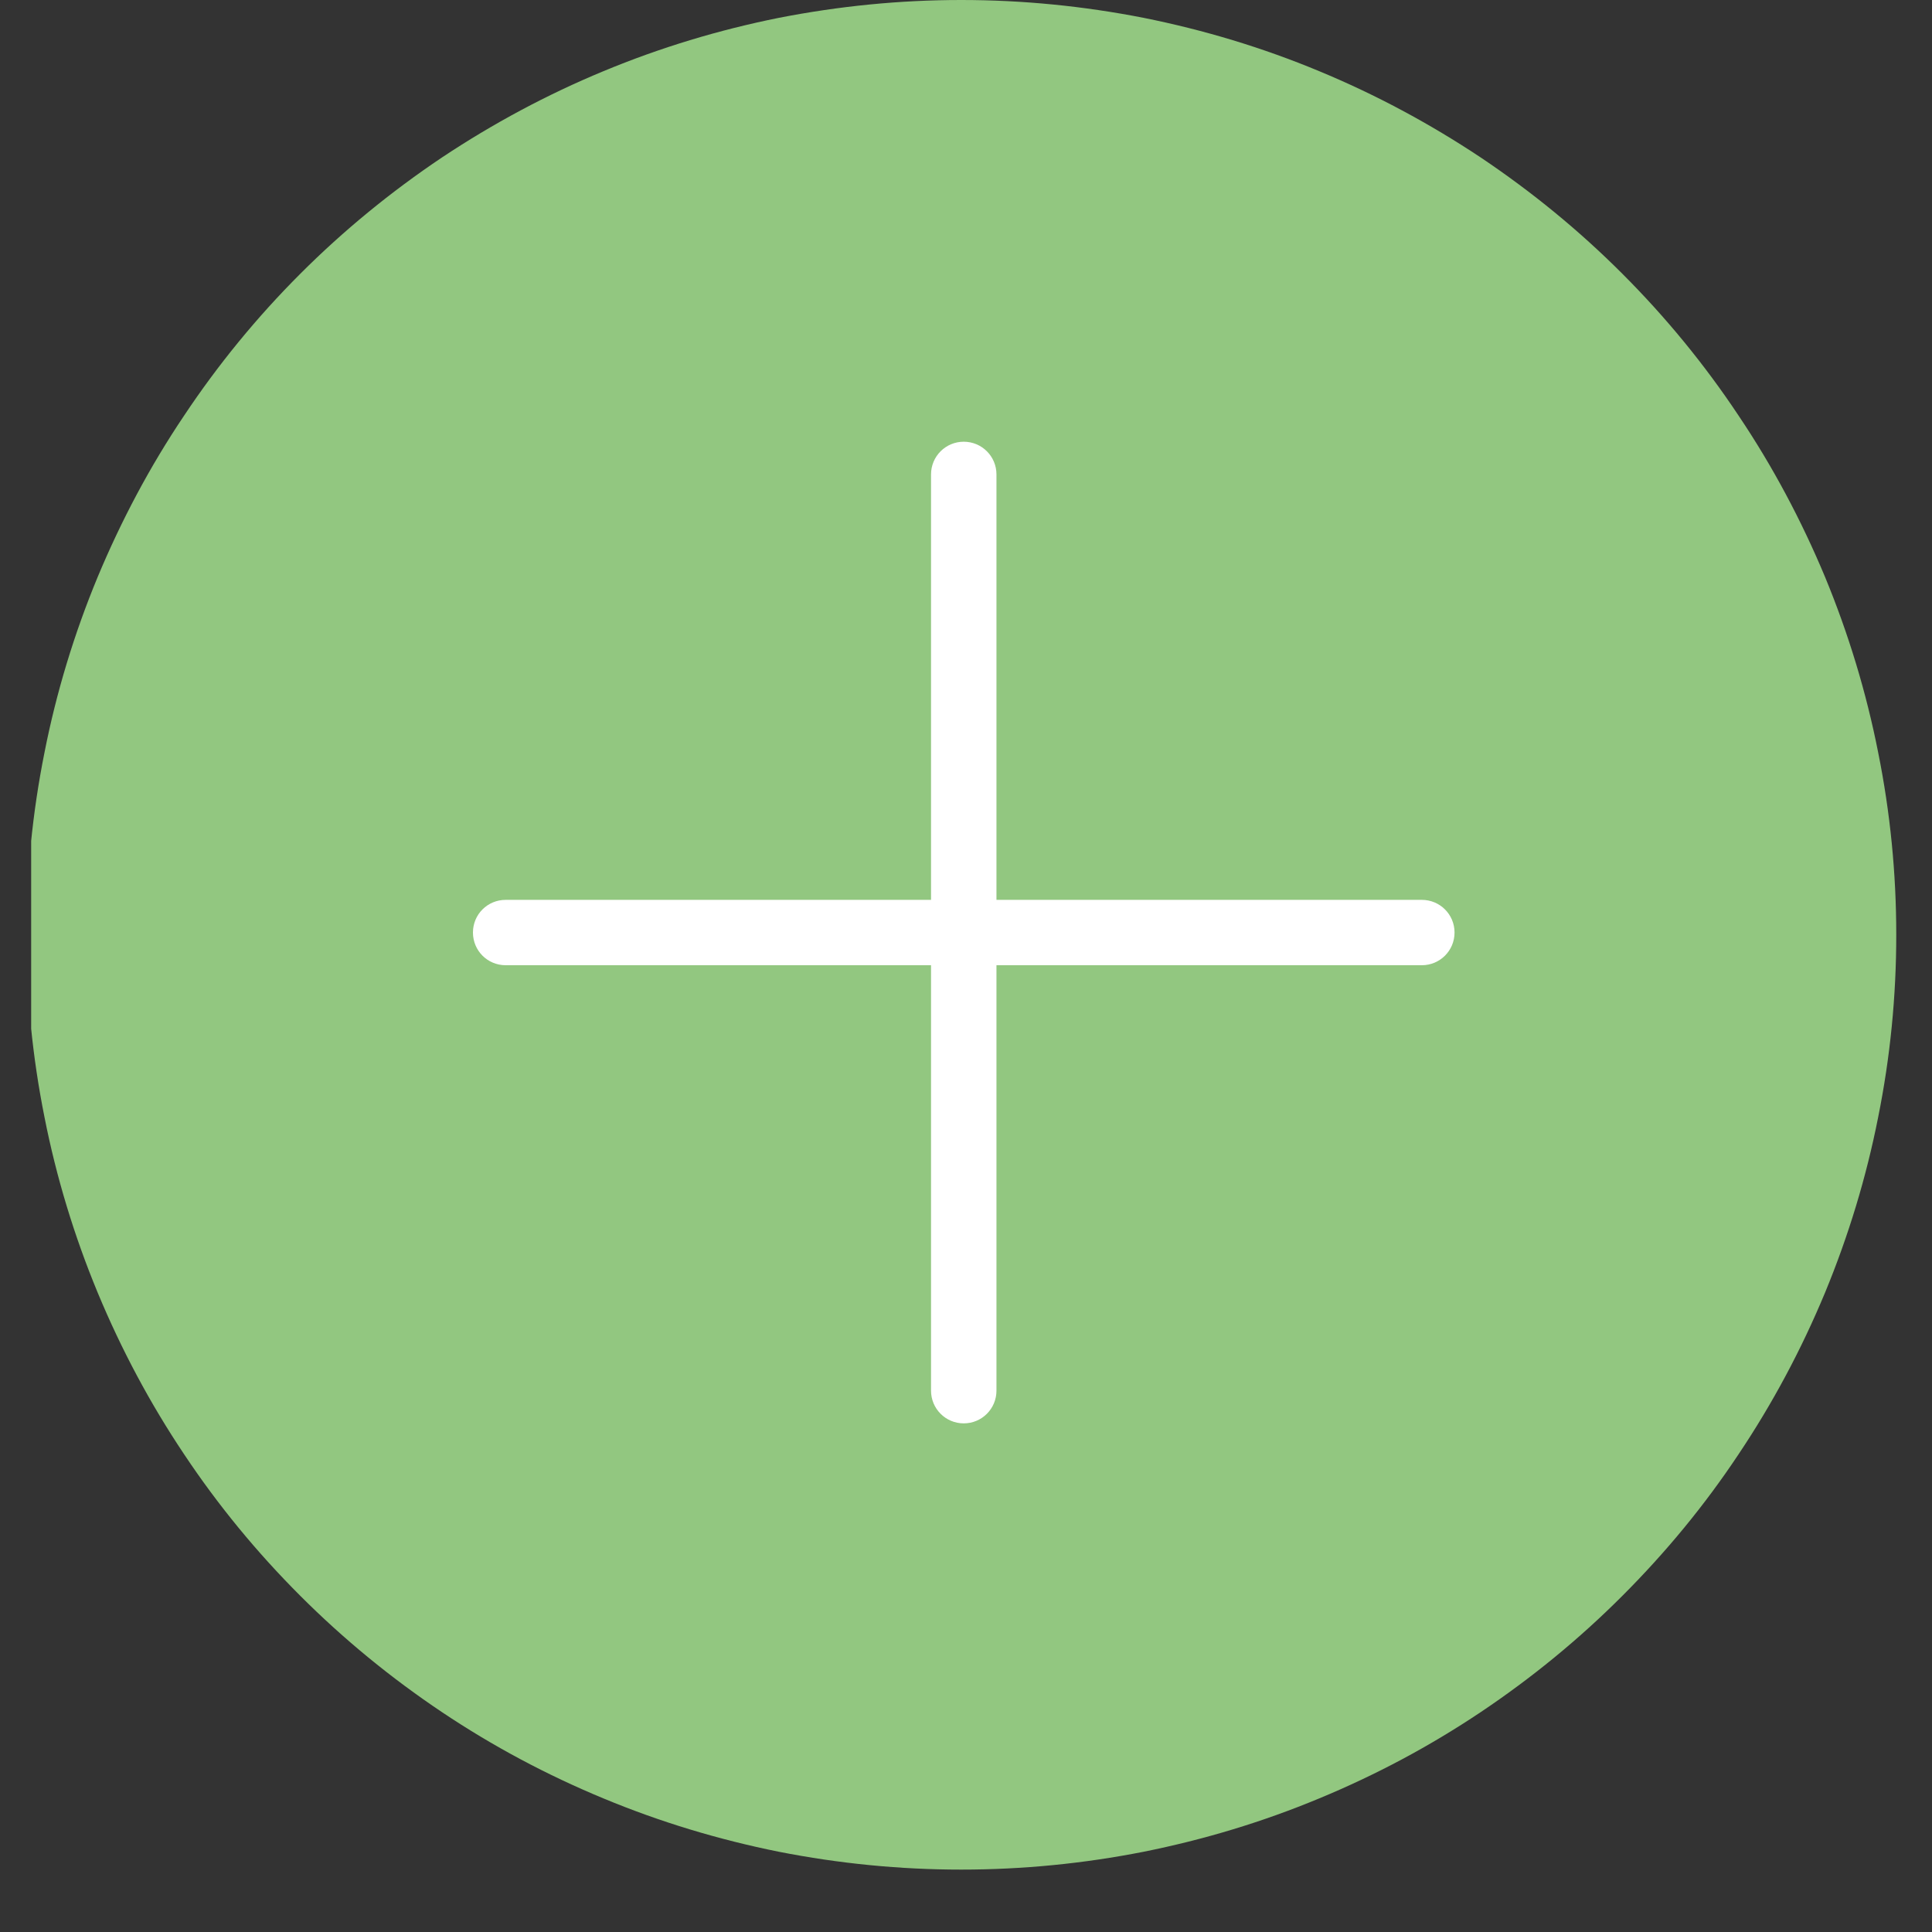 <?xml version="1.0" encoding="UTF-8"?>
<svg xmlns="http://www.w3.org/2000/svg" xmlns:xlink="http://www.w3.org/1999/xlink" width="40" zoomAndPan="magnify" viewBox="0 0 30 30" height="40" preserveAspectRatio="xMidYMid meet" version="1.0">
  <rect x="0" y="0" width="30" height="30" fill="#333333" stroke="none"/>
  <defs>
    <clipPath id="110adc40ca">
      <path d="M 0.484 0 L 29.445 0 L 29.445 29.031 L 0.484 29.031 Z M 0.484 0 " clip-rule="nonzero"></path>
    </clipPath>
    <clipPath id="23578960e2">
      <path d="M 7.344 6.859 L 22.586 6.859 L 22.586 22.102 L 7.344 22.102 Z M 7.344 6.859 " clip-rule="nonzero"></path>
    </clipPath>
  </defs>
  <g clip-path="url(#110adc40ca)">
    <path fill="#92c780" d="M 29.445 14.516 C 29.445 15.469 29.352 16.414 29.164 17.348 C 28.98 18.281 28.703 19.191 28.34 20.07 C 27.973 20.953 27.527 21.789 26.996 22.582 C 26.469 23.375 25.867 24.105 25.191 24.781 C 24.52 25.453 23.785 26.055 22.992 26.586 C 22.199 27.117 21.363 27.562 20.484 27.926 C 19.602 28.293 18.695 28.566 17.758 28.754 C 16.824 28.938 15.879 29.031 14.926 29.031 C 13.973 29.031 13.031 28.938 12.094 28.754 C 11.16 28.566 10.254 28.293 9.371 27.926 C 8.492 27.562 7.656 27.117 6.863 26.586 C 6.07 26.055 5.336 25.453 4.664 24.781 C 3.988 24.105 3.387 23.375 2.859 22.582 C 2.328 21.789 1.883 20.953 1.516 20.07 C 1.152 19.191 0.875 18.281 0.691 17.348 C 0.504 16.414 0.41 15.469 0.41 14.516 C 0.41 13.562 0.504 12.617 0.691 11.684 C 0.875 10.75 1.152 9.84 1.516 8.961 C 1.883 8.082 2.328 7.242 2.859 6.453 C 3.387 5.66 3.988 4.926 4.664 4.25 C 5.336 3.578 6.07 2.977 6.863 2.445 C 7.656 1.918 8.492 1.469 9.371 1.105 C 10.254 0.738 11.16 0.465 12.094 0.277 C 13.031 0.094 13.973 0 14.926 0 C 15.879 0 16.824 0.094 17.758 0.277 C 18.695 0.465 19.602 0.738 20.484 1.105 C 21.363 1.469 22.199 1.918 22.992 2.445 C 23.785 2.977 24.52 3.578 25.191 4.25 C 25.867 4.926 26.469 5.66 26.996 6.453 C 27.527 7.242 27.973 8.082 28.34 8.961 C 28.703 9.84 28.98 10.75 29.164 11.684 C 29.352 12.617 29.445 13.562 29.445 14.516 Z M 29.445 14.516 " fill-opacity="1" fill-rule="nonzero"></path>
  </g>
  <g clip-path="url(#23578960e2)">
    <path fill="#ffffff" d="M 7.852 14.988 L 14.457 14.988 L 14.457 21.594 C 14.457 21.875 14.684 22.102 14.965 22.102 C 15.246 22.102 15.473 21.875 15.473 21.594 L 15.473 14.988 L 22.078 14.988 C 22.359 14.988 22.586 14.762 22.586 14.48 C 22.586 14.199 22.359 13.973 22.078 13.973 L 15.473 13.973 L 15.473 7.367 C 15.473 7.086 15.246 6.859 14.965 6.859 C 14.684 6.859 14.457 7.086 14.457 7.367 L 14.457 13.973 L 7.852 13.973 C 7.57 13.973 7.344 14.199 7.344 14.48 C 7.344 14.762 7.57 14.988 7.852 14.988 Z M 7.852 14.988 " fill-opacity="1" fill-rule="nonzero"></path>
  </g>
</svg>

